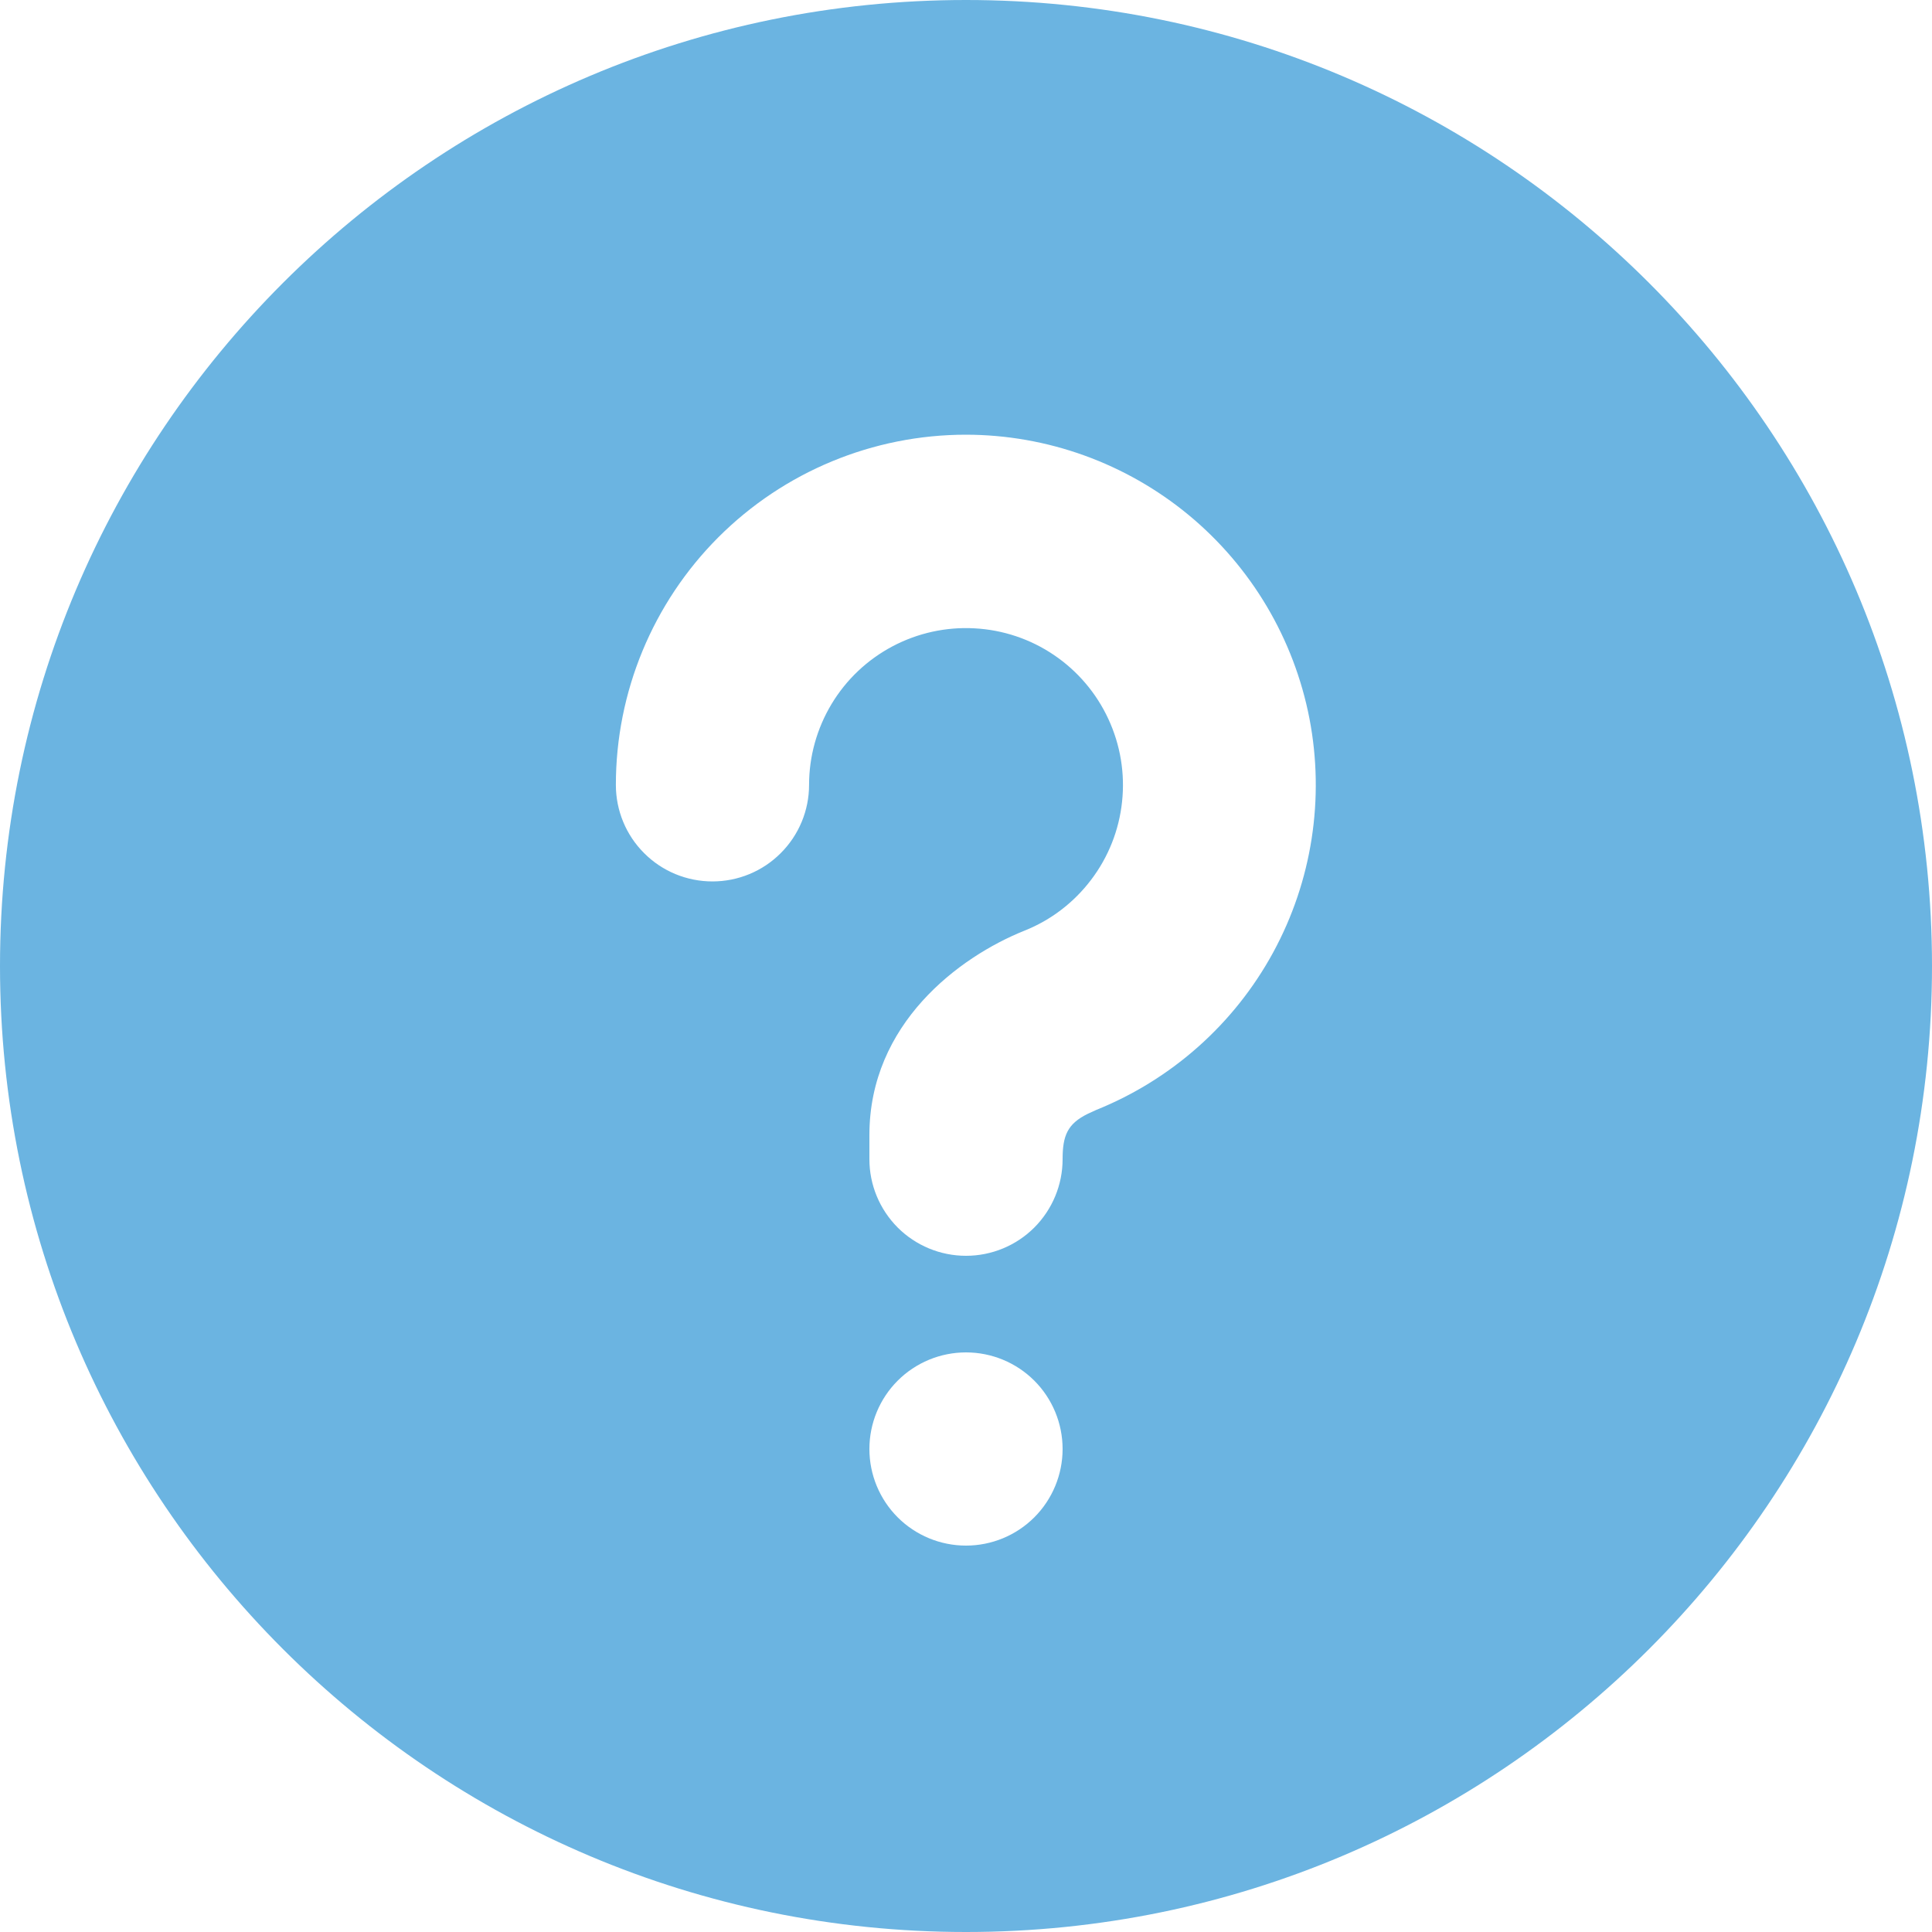 <svg xmlns="http://www.w3.org/2000/svg" width="22" height="22" viewBox="0 0 22 22" fill="none">
  <g clip-path="url(#clip0_1050_9540)">
    <path d="M11 0C17.075 0 22 4.925 22 11C22 17.075 17.075 22 11 22C4.925 22 0 17.075 0 11C0 4.925 4.925 0 11 0ZM11 15.4C10.708 15.4 10.428 15.516 10.222 15.722C10.016 15.928 9.9 16.208 9.9 16.5C9.9 16.792 10.016 17.072 10.222 17.278C10.428 17.484 10.708 17.6 11 17.6C11.292 17.6 11.572 17.484 11.778 17.278C11.984 17.072 12.1 16.792 12.1 16.5C12.1 16.208 11.984 15.928 11.778 15.722C11.572 15.516 11.292 15.4 11 15.4ZM11 4.95C9.942 4.95 8.928 5.37 8.18 6.118C7.433 6.866 7.013 7.88 7.013 8.938C7.013 9.229 7.128 9.509 7.335 9.715C7.541 9.922 7.821 10.037 8.113 10.037C8.404 10.037 8.684 9.922 8.89 9.715C9.097 9.509 9.213 9.229 9.213 8.938C9.213 8.613 9.302 8.295 9.469 8.017C9.636 7.739 9.876 7.512 10.163 7.36C10.45 7.208 10.773 7.137 11.097 7.155C11.42 7.172 11.734 7.277 12.002 7.459C12.271 7.641 12.485 7.893 12.621 8.187C12.758 8.482 12.812 8.808 12.777 9.13C12.743 9.453 12.621 9.76 12.425 10.018C12.229 10.277 11.967 10.478 11.665 10.598C10.922 10.896 9.9 11.657 9.9 12.925V13.2C9.9 13.492 10.016 13.771 10.222 13.978C10.428 14.184 10.708 14.3 11 14.3C11.292 14.3 11.572 14.184 11.778 13.978C11.984 13.771 12.1 13.492 12.1 13.2C12.1 12.932 12.155 12.797 12.387 12.683L12.483 12.639C13.342 12.293 14.054 11.66 14.497 10.847C14.94 10.034 15.086 9.092 14.911 8.183C14.735 7.274 14.249 6.455 13.536 5.865C12.822 5.275 11.926 4.951 11 4.95Z" fill="#6BB4E1"/>
  </g>
  <defs>
    <clipPath id="clip0_1050_9540">
      <rect width="22" height="22" fill="white"/>
    </clipPath>
  </defs>
</svg>
